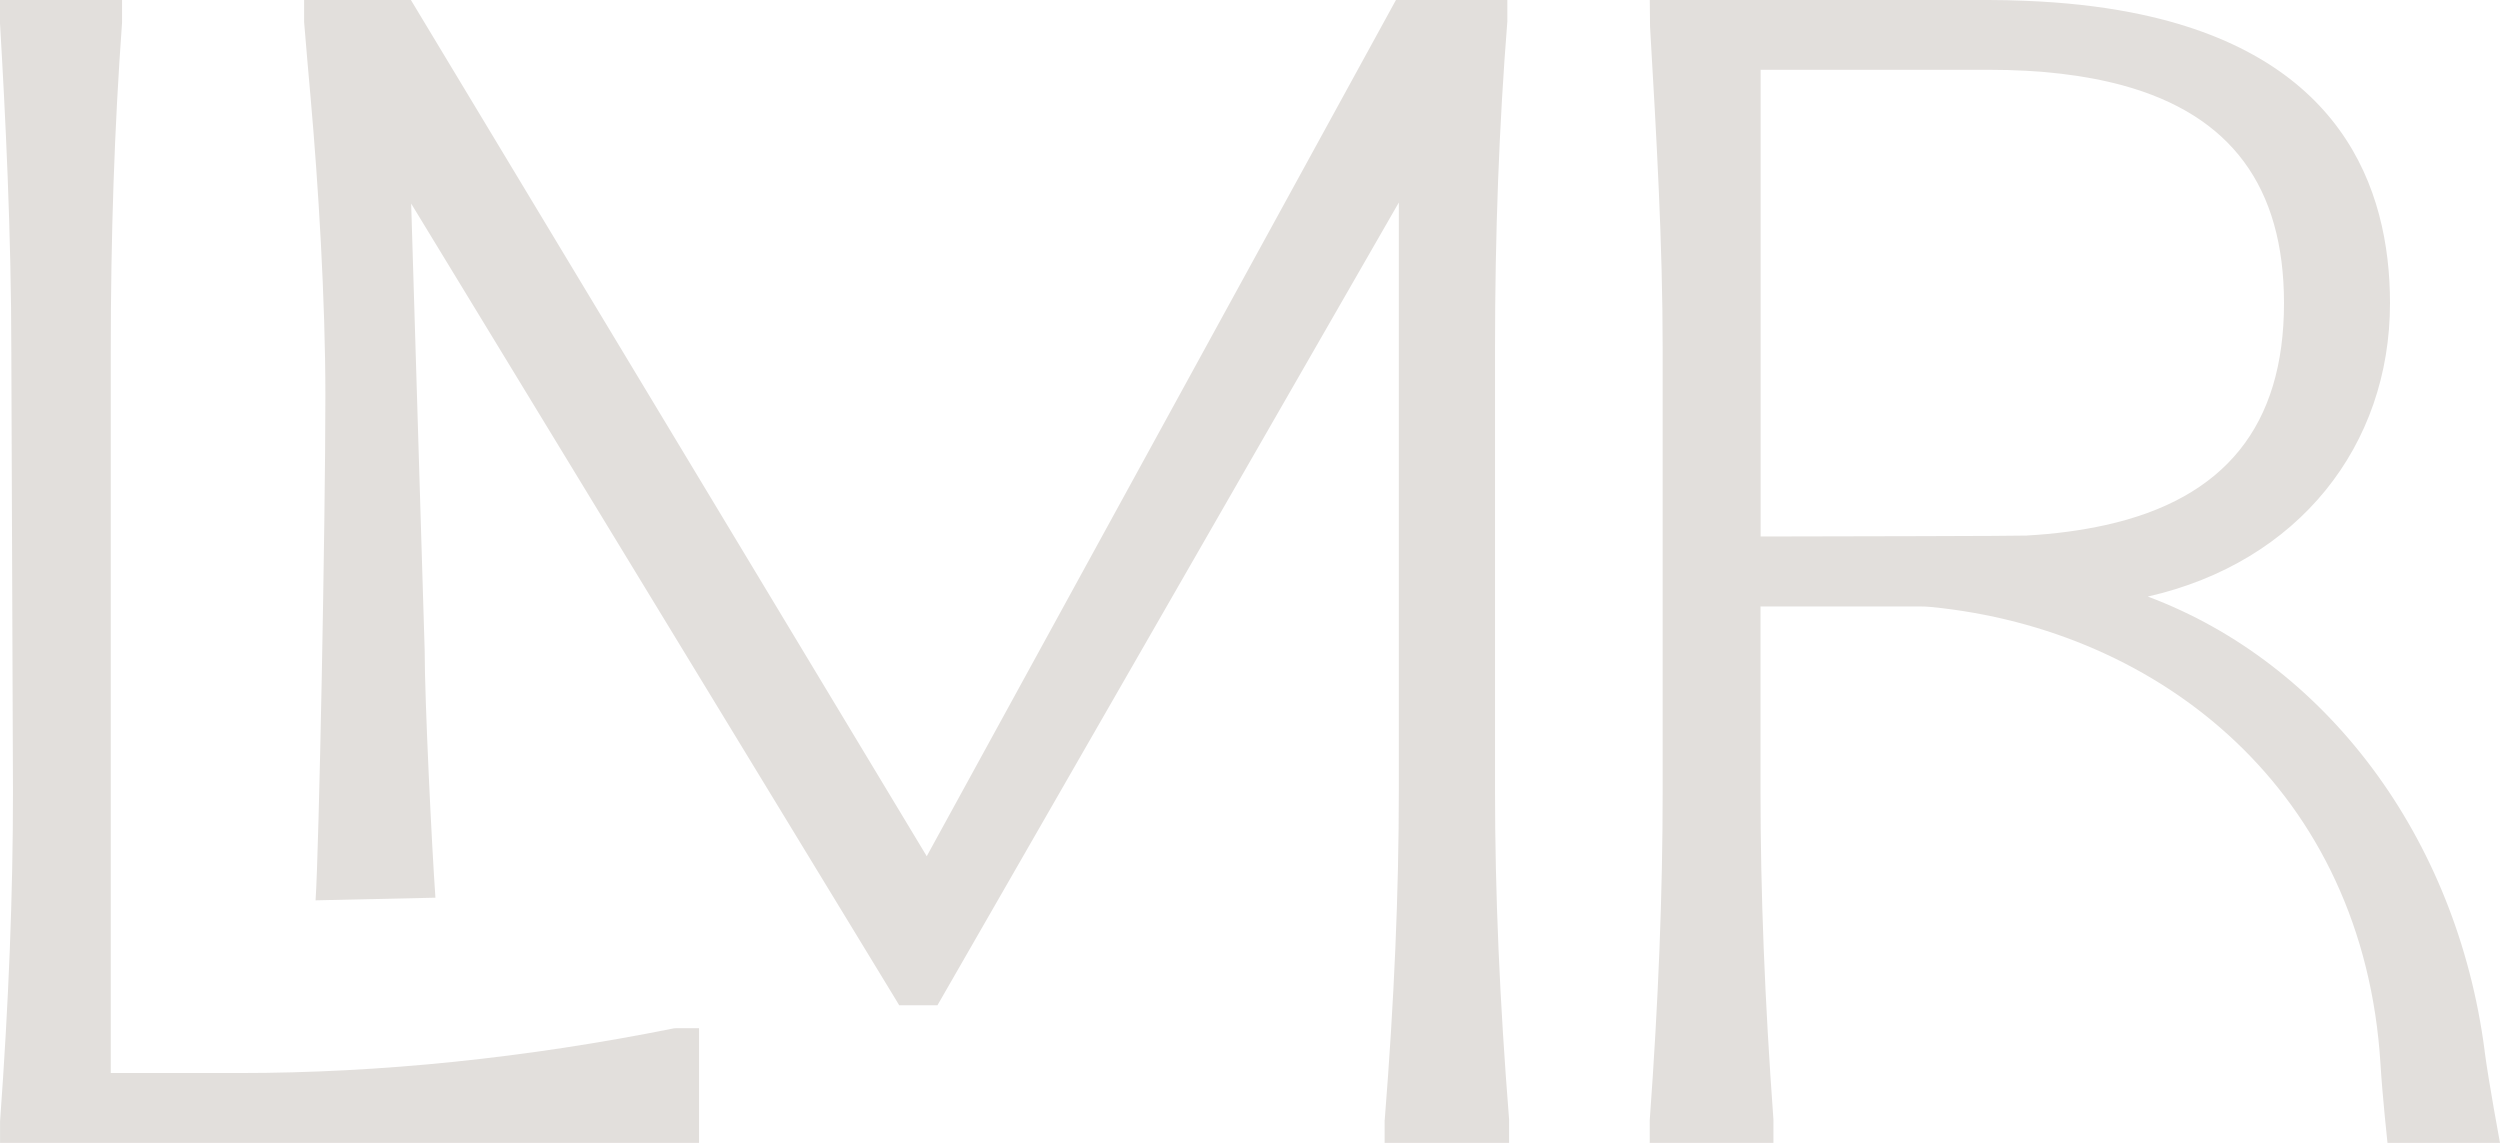 <svg width="105" height="48" viewBox="0 0 105 48" fill="none" xmlns="http://www.w3.org/2000/svg">
<path d="M28.302 43.191C22.097 44.437 15.961 45.067 10.063 45.067H4.652V14.813C4.652 9.862 4.807 5.338 5.126 0.953V0H0V0.977C0.223 4.763 0.476 9.755 0.476 14.813L0.545 33.246C0.545 37.556 0.368 42.081 0.002 47.106V48H29.36V43.185H28.39L28.306 43.191H28.302Z" fill="#E2DFDC"/>
<path d="M104.355 44.136C103.189 35.152 97.666 27.843 90.207 25.056C96.552 23.615 100.38 18.704 100.38 12.734C100.38 7.871 98.325 2.225 89.483 0.518C88.158 0.262 86.683 0.096 85.038 0.033C84.547 0.013 84.048 0 83.528 0H69.291L69.302 1.117C69.573 5.784 69.832 10.19 69.832 14.688V33.191C69.832 37.515 69.655 42.039 69.289 47.049V48H74.484V47.019C74.12 42.024 73.941 37.499 73.941 33.189V25.471H80.626C80.792 25.471 80.959 25.478 81.123 25.495C90.738 26.448 99.282 33.22 99.981 44.697C100.06 46.015 100.274 48 100.274 48H104.999C104.999 48 104.523 45.436 104.353 44.138L104.355 44.136ZM85.124 22.494C84.772 22.514 77.31 22.527 73.946 22.533V2.931H83.528C85.689 2.931 87.558 3.152 89.15 3.585C93.697 4.824 95.928 7.847 95.928 12.732C95.928 17.871 93.454 20.944 88.421 22.055C87.422 22.275 86.326 22.426 85.124 22.492V22.494Z" fill="#E2DFDC"/>
<path d="M58.154 47.047V48H63.382V47.019C62.985 42.035 62.791 37.51 62.791 33.189V14.686C62.791 9.781 62.961 5.281 63.309 0.894V0H58.63L38.923 35.961L17.258 0H12.773V0.925C12.859 2.004 12.956 3.075 13.049 4.142C13.367 7.74 13.666 12.555 13.666 16.621C13.666 22.002 13.397 35.729 13.254 37.814L18.288 37.703C18.138 35.613 17.836 29.408 17.836 27.311L17.269 8.551L37.633 41.998L37.766 42.221H39.373L58.751 8.505V33.187C58.751 37.495 58.557 42.022 58.158 47.045L58.154 47.047Z" fill="#E2DFDC"/>
</svg>
